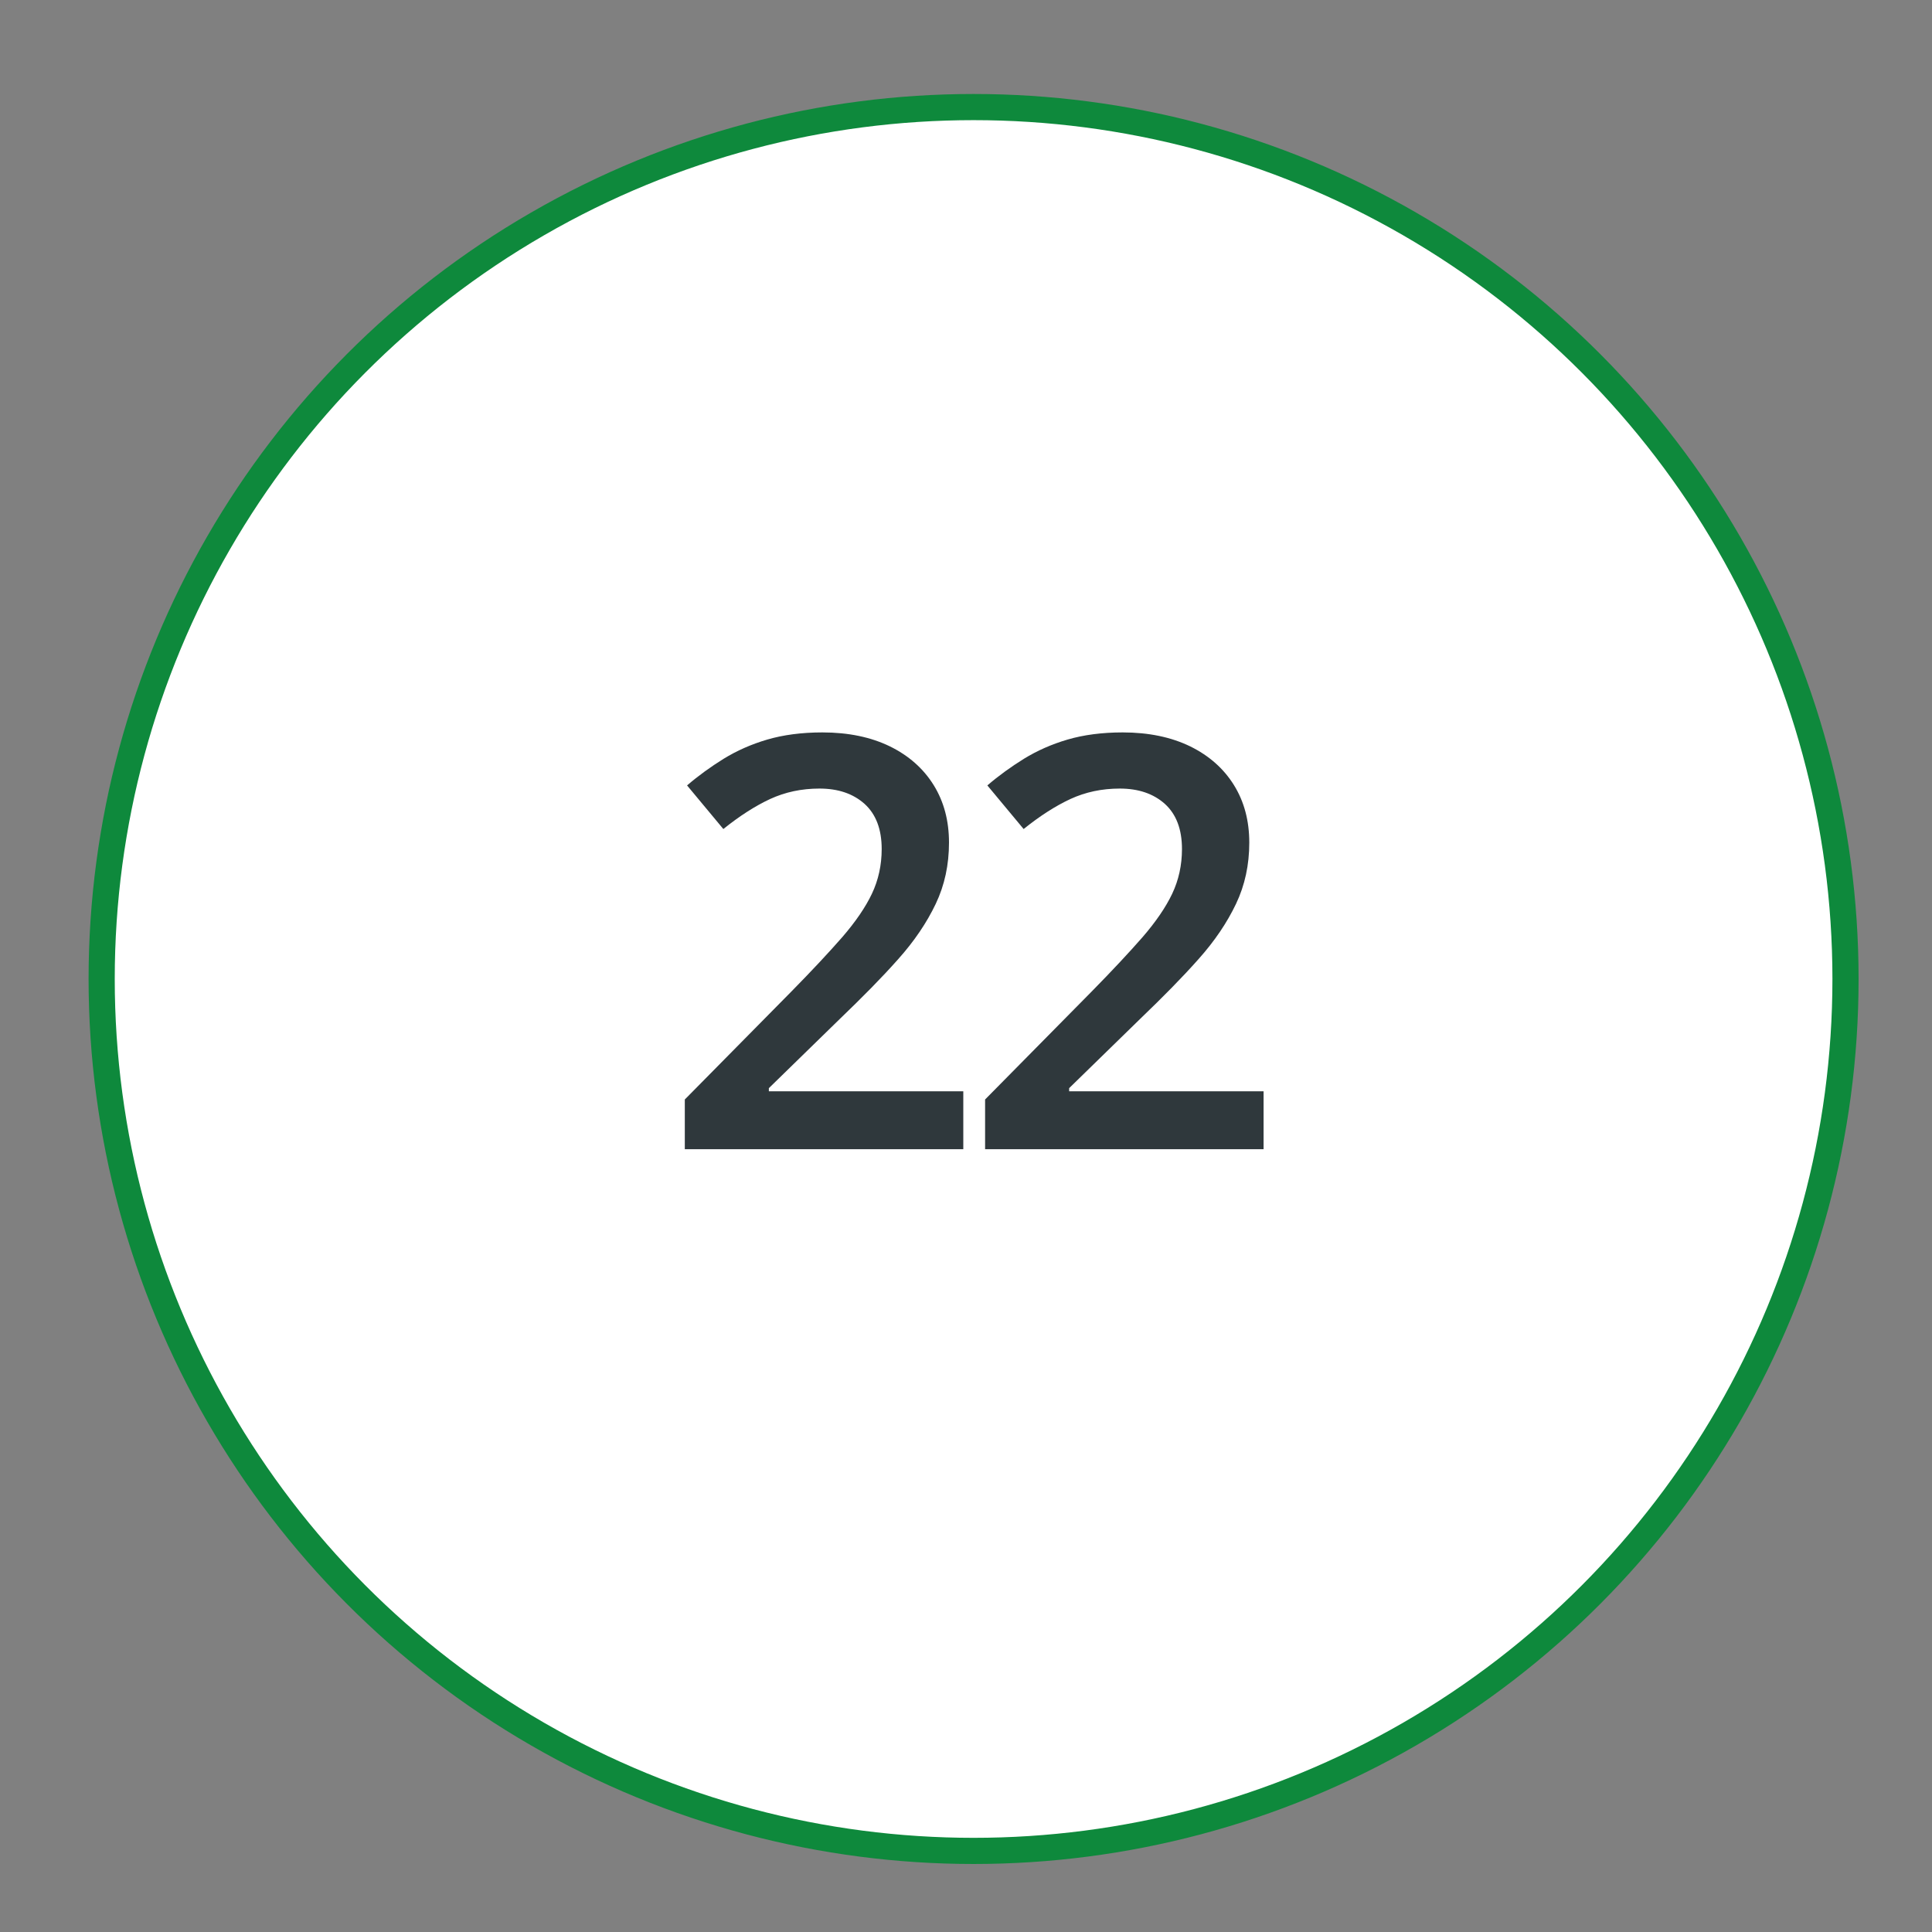 <?xml version="1.0" encoding="utf-8"?>
<!-- Generator: Adobe Illustrator 27.8.1, SVG Export Plug-In . SVG Version: 6.00 Build 0)  -->
<svg version="1.1" xmlns="http://www.w3.org/2000/svg" xmlns:xlink="http://www.w3.org/1999/xlink" x="0px" y="0px"
	 width="110.79px" height="110.79px" viewBox="0 0 110.79 110.79" style="enable-background:new 0 0 110.79 110.79;"
	 xml:space="preserve">
<rect x="0" y="0" width="110.79" height="110.79" fill="#808080" stroke="none"/>
<style type="text/css">
	.st0{fill:#FFFFFF;stroke:#0E893C;stroke-width:1.5;stroke-linecap:round;stroke-linejoin:round;stroke-miterlimit:10;}
	.st1{fill:#FFFFFF;stroke:#2F383C;stroke-width:1.239;stroke-linecap:round;stroke-linejoin:round;stroke-miterlimit:10;}
	.st2{fill:#FFFFFF;}
	.st3{fill:#0E893C;}
	.st4{fill:#FFFFFF;stroke:#2F383C;stroke-width:1.136;stroke-miterlimit:10;}
	.st5{fill:#2F383C;}
	.st6{fill:#0E893C;stroke:#2F383C;stroke-width:1.239;stroke-linejoin:round;stroke-miterlimit:10;}
	.st7{fill:none;stroke:#2F383C;stroke-width:1.239;stroke-linejoin:round;stroke-miterlimit:10;}
	.st8{fill:#0E893C;stroke:#2F383C;stroke-width:1.239;stroke-linecap:round;stroke-linejoin:round;stroke-miterlimit:10;}
	.st9{fill:none;stroke:#2F383C;stroke-width:1.239;stroke-linecap:round;stroke-linejoin:round;stroke-miterlimit:10;}
	.st10{fill:none;stroke:#231F20;stroke-width:0.5;stroke-miterlimit:10;}
	.st11{fill:none;stroke:#0E893C;stroke-width:1.5;stroke-linecap:round;stroke-linejoin:round;stroke-miterlimit:10;}
	.st12{fill:#FFFFFF;stroke:#0E893C;stroke-width:1.23;stroke-linecap:round;stroke-linejoin:round;stroke-miterlimit:10;}
	.st13{fill:#FFFFFF;stroke:#0E893C;stroke-width:1.009;stroke-linecap:round;stroke-linejoin:round;stroke-miterlimit:10;}
	.st14{fill:#2F383C;stroke:#2F383C;stroke-width:2.986;stroke-miterlimit:10;}
	.st15{fill:none;stroke:#0E893C;stroke-width:1.23;stroke-linejoin:round;stroke-miterlimit:10;}
	.st16{fill:none;stroke:#0E893C;stroke-width:1.053;stroke-miterlimit:10;}
	.st17{fill:none;stroke:#2F383C;stroke-width:1.23;stroke-miterlimit:10;}
	.st18{fill:none;stroke:#0E893C;stroke-width:1.493;stroke-linecap:round;stroke-linejoin:round;stroke-miterlimit:10;}
	.st19{fill:none;stroke:#0E893C;stroke-width:1.23;stroke-miterlimit:10;}
	.st20{fill:none;stroke:#0E893C;stroke-width:1.23;stroke-linecap:round;stroke-linejoin:round;stroke-miterlimit:10;}
	.st21{fill:none;stroke:#0E893C;stroke-width:1.009;stroke-linecap:round;stroke-linejoin:round;stroke-miterlimit:10;}
	.st22{fill:none;stroke:#2F383C;stroke-width:1.23;stroke-linecap:round;stroke-linejoin:round;stroke-miterlimit:10;}
	.st23{fill:#FFFFFF;stroke:#2F383C;stroke-width:1.23;stroke-linecap:round;stroke-linejoin:round;stroke-miterlimit:10;}
	.st24{fill:#2F383C;stroke:#0E893C;stroke-width:1.23;stroke-linecap:round;stroke-linejoin:round;stroke-miterlimit:10;}
	
		.st25{fill:none;stroke:#FFFFFF;stroke-width:1.01;stroke-linecap:round;stroke-linejoin:round;stroke-miterlimit:10;stroke-dasharray:5,3,5,3,5,3;}
	.st26{fill:none;stroke:#2F383C;stroke-linecap:round;stroke-linejoin:round;stroke-miterlimit:10;}
	.st27{fill:#2F383C;stroke:#2F383C;stroke-linecap:round;stroke-linejoin:round;stroke-miterlimit:10;}
	.st28{fill:none;stroke:#2F383C;stroke-width:1.23;stroke-linecap:round;stroke-miterlimit:10;}
	.st29{fill:none;stroke:#231F20;stroke-linecap:round;stroke-linejoin:round;stroke-miterlimit:10;}
	.st30{fill:#0E893C;stroke:#2F383C;stroke-linecap:round;stroke-linejoin:round;stroke-miterlimit:10;}
	.st31{fill:none;stroke:#2F383C;stroke-width:0.5;stroke-linecap:round;stroke-miterlimit:10;}
	.st32{fill:none;stroke:#000000;stroke-linecap:round;stroke-linejoin:round;stroke-miterlimit:10;}
	.st33{fill-rule:evenodd;clip-rule:evenodd;fill:none;stroke:#2F383C;stroke-width:1.23;stroke-miterlimit:10;}
	.st34{fill:none;stroke:#0E893C;stroke-width:3;stroke-linecap:round;stroke-linejoin:round;stroke-miterlimit:10;}
	.st35{fill:#FFFFFF;stroke:#2F383C;stroke-width:1.23;stroke-miterlimit:10;}
	.st36{fill:none;stroke:#2F383C;stroke-width:1.3;stroke-miterlimit:10;}
</style>
<g id="Layer_3">
</g>
<g id="Layer_1_copy">
</g>
<g id="Icons">
	<g>
		<circle class="st0" cx="55.83" cy="56.14" r="50"/>
	</g>
	<g>
		<g>
			<path class="st5" d="M55.23,65.9H39.27v-2.85l6.11-6.19c1.18-1.2,2.15-2.24,2.92-3.12c0.76-0.88,1.33-1.71,1.7-2.49
				c0.37-0.78,0.56-1.64,0.56-2.56c0-1.14-0.33-2-0.98-2.59c-0.66-0.59-1.52-0.88-2.59-0.88c-1.02,0-1.96,0.2-2.83,0.6
				c-0.86,0.4-1.76,0.98-2.68,1.72l-2.08-2.5c0.65-0.56,1.36-1.07,2.1-1.53c0.75-0.46,1.58-0.83,2.5-1.1
				c0.92-0.27,1.98-0.41,3.16-0.41c1.49,0,2.78,0.27,3.87,0.8c1.08,0.53,1.92,1.27,2.51,2.22c0.59,0.95,0.88,2.05,0.88,3.3
				c0,1.27-0.25,2.44-0.76,3.51s-1.22,2.13-2.16,3.18c-0.93,1.05-2.05,2.18-3.33,3.41l-4.08,3.98v0.18h11.15V65.9z"/>
			<path class="st5" d="M72.44,65.9H56.49v-2.85l6.11-6.19c1.18-1.2,2.15-2.24,2.92-3.12c0.76-0.88,1.33-1.71,1.7-2.49
				c0.37-0.78,0.56-1.64,0.56-2.56c0-1.14-0.33-2-0.98-2.59c-0.66-0.59-1.52-0.88-2.59-0.88c-1.02,0-1.96,0.2-2.83,0.6
				c-0.86,0.4-1.76,0.98-2.68,1.72l-2.08-2.5c0.65-0.56,1.36-1.07,2.1-1.53c0.75-0.46,1.58-0.83,2.5-1.1
				c0.92-0.27,1.98-0.41,3.16-0.41c1.49,0,2.78,0.27,3.87,0.8c1.08,0.53,1.92,1.27,2.51,2.22c0.59,0.95,0.88,2.05,0.88,3.3
				c0,1.27-0.25,2.44-0.76,3.51s-1.22,2.13-2.16,3.18c-0.93,1.05-2.05,2.18-3.33,3.41l-4.08,3.98v0.18h11.15V65.9z"/>
		</g>
	</g>
</g>
<g id="Layer_1">
</g>
</svg>
